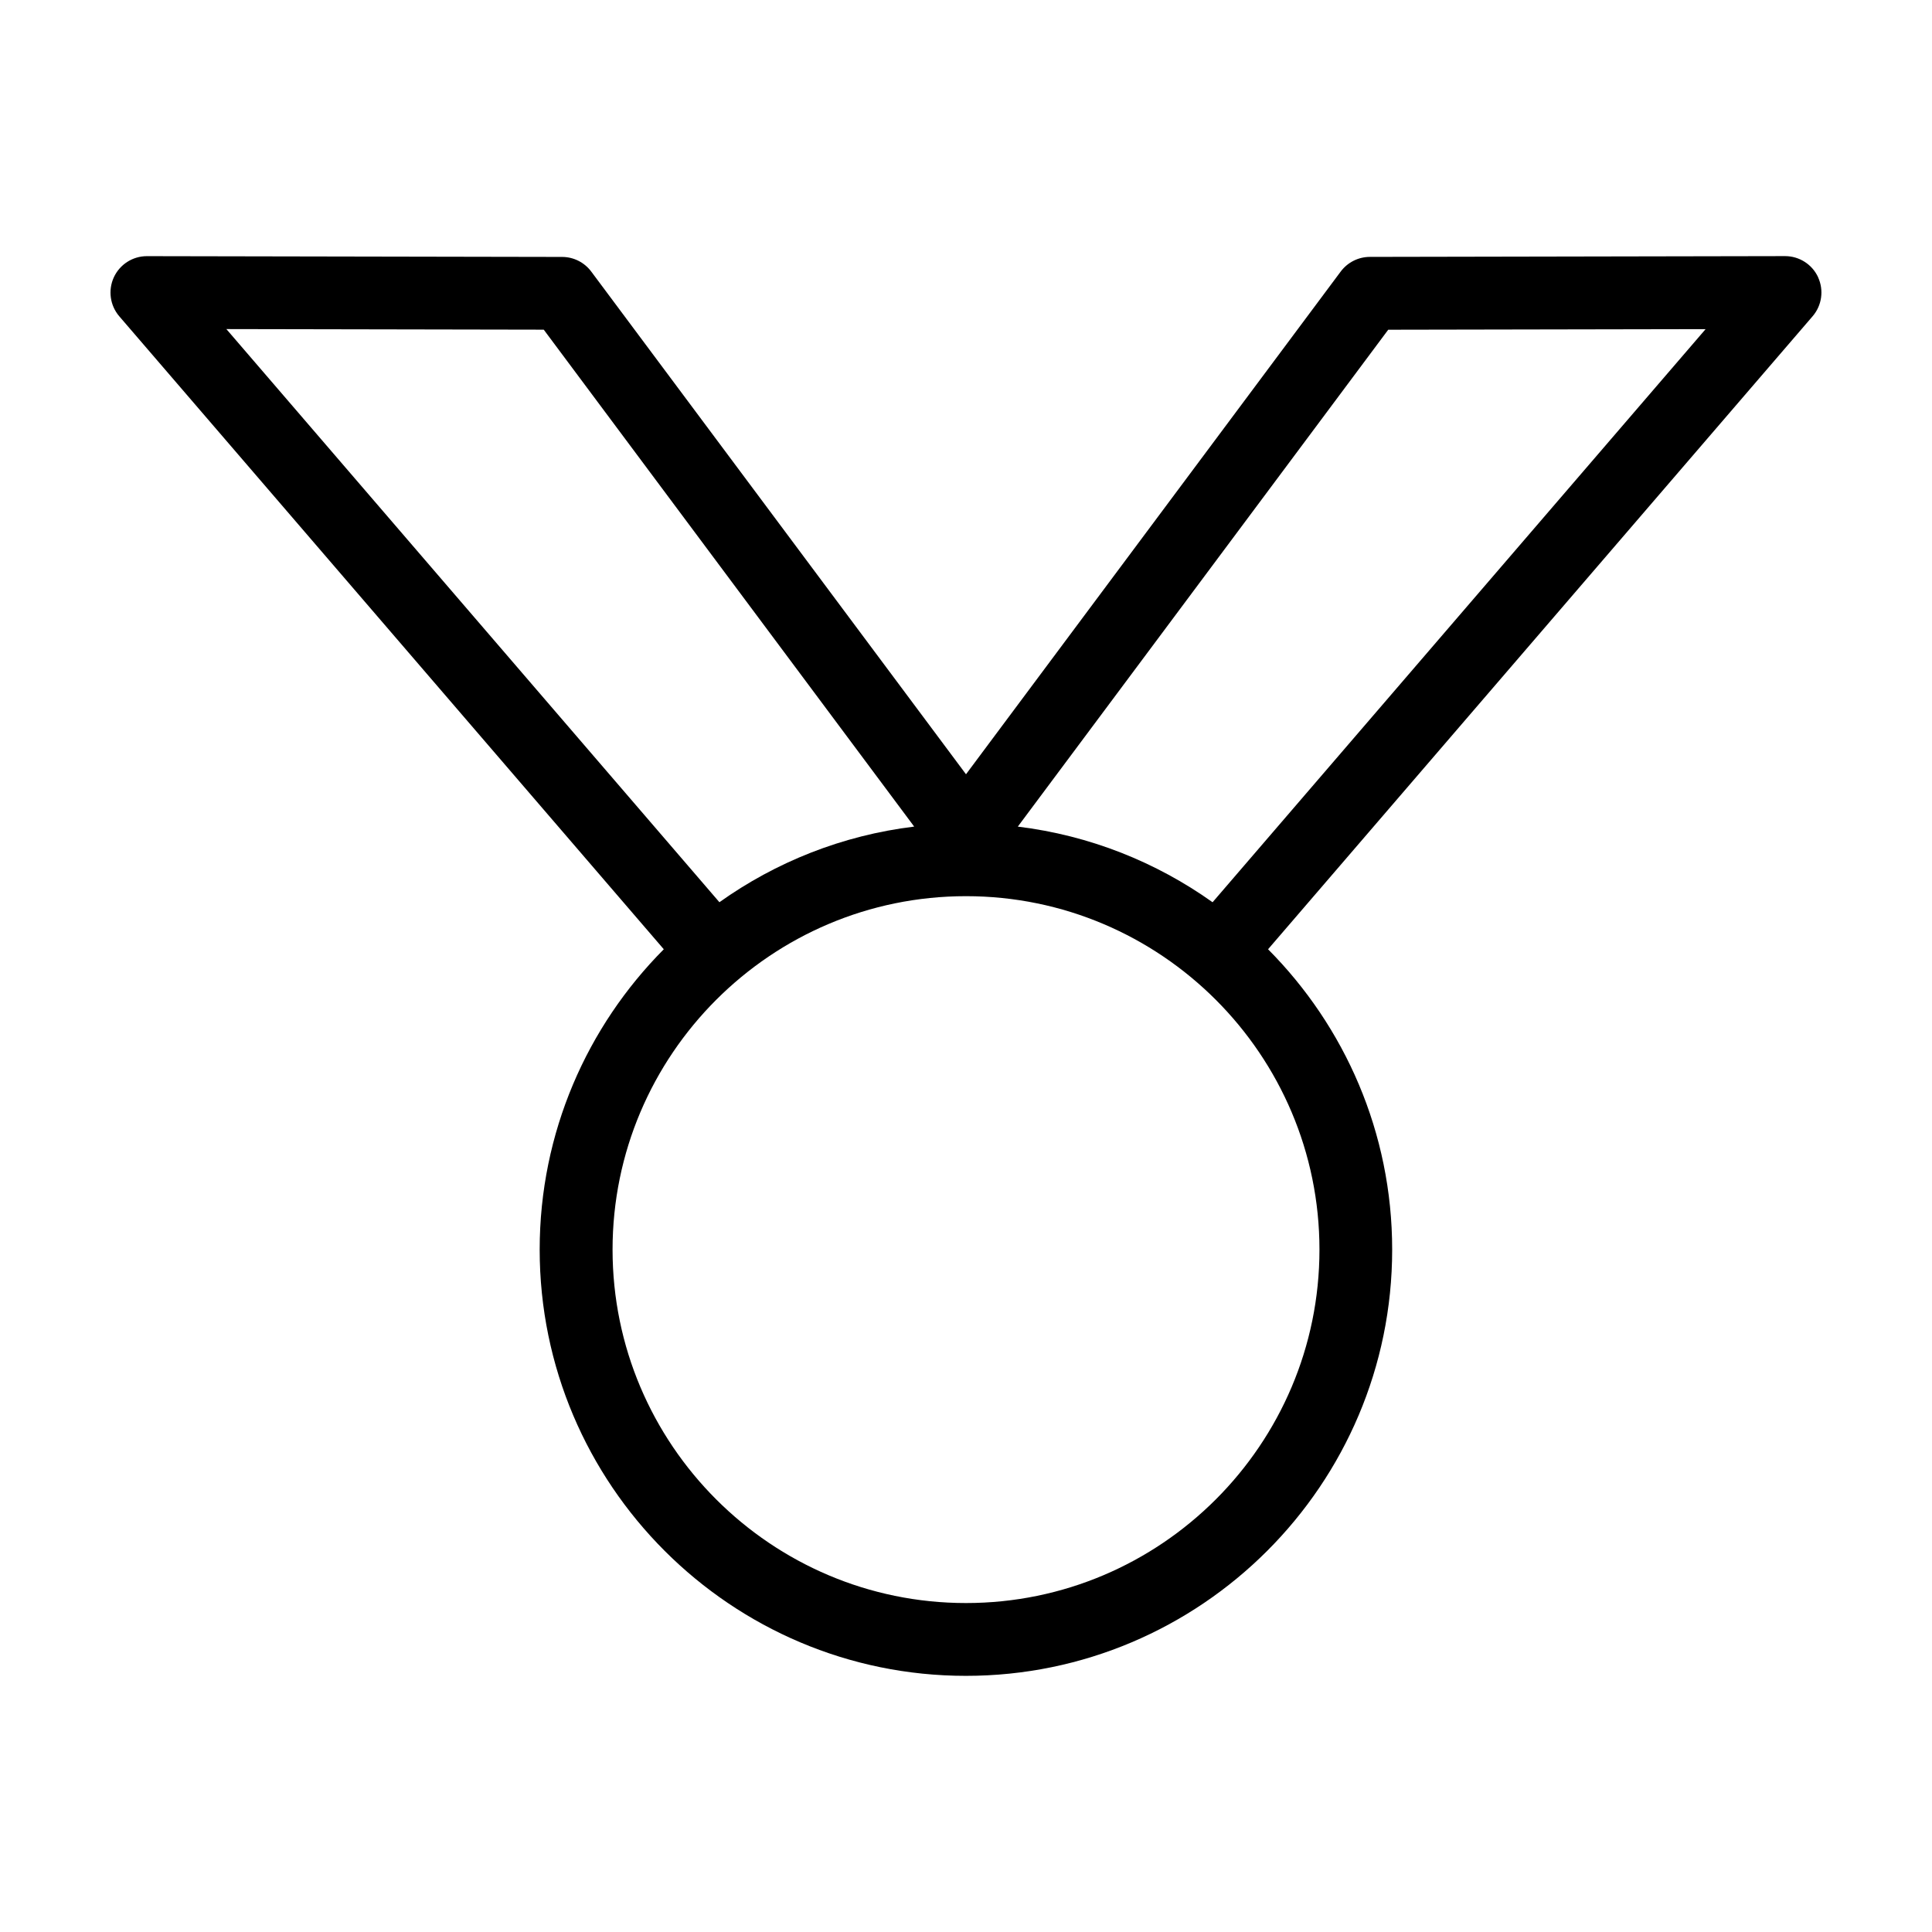 <?xml version="1.0" encoding="UTF-8"?>
<!-- The Best Svg Icon site in the world: iconSvg.co, Visit us! https://iconsvg.co -->
<svg fill="#000000" width="800px" height="800px" version="1.1" viewBox="144 144 512 512" xmlns="http://www.w3.org/2000/svg">
 <path d="m625.83 217.49c-1.578-3.422-4.996-5.617-8.766-5.617h-0.02l-110.02 0.207c-3.039 0.004-5.898 1.445-7.719 3.879l-99.305 133.23-99.312-133.22c-1.82-2.438-4.676-3.879-7.719-3.879l-110.02-0.207h-0.02c-3.769 0-7.188 2.191-8.766 5.617-1.57 3.43-1.008 7.465 1.449 10.324l144.3 167.74c-20.312 20.434-32.891 48.574-32.891 79.594 0 62.285 50.672 112.96 112.96 112.96 62.285 0 112.96-50.672 112.96-112.96 0-31.02-12.574-59.156-32.891-79.594l144.31-167.75c2.465-2.856 3.027-6.891 1.457-10.324zm-421.84 13.719 84.109 0.156 98.168 131.69c-19.074 2.324-36.684 9.406-51.617 20.043zm289.68 243.95c0 51.645-42.02 93.664-93.668 93.664-51.652 0-93.668-42.02-93.668-93.664s42.02-93.664 93.668-93.664c51.645 0 93.668 42.02 93.668 93.664zm-28.324-92.055c-14.934-10.629-32.547-17.719-51.617-20.043l98.164-131.68 84.109-0.156z"/>
</svg>
